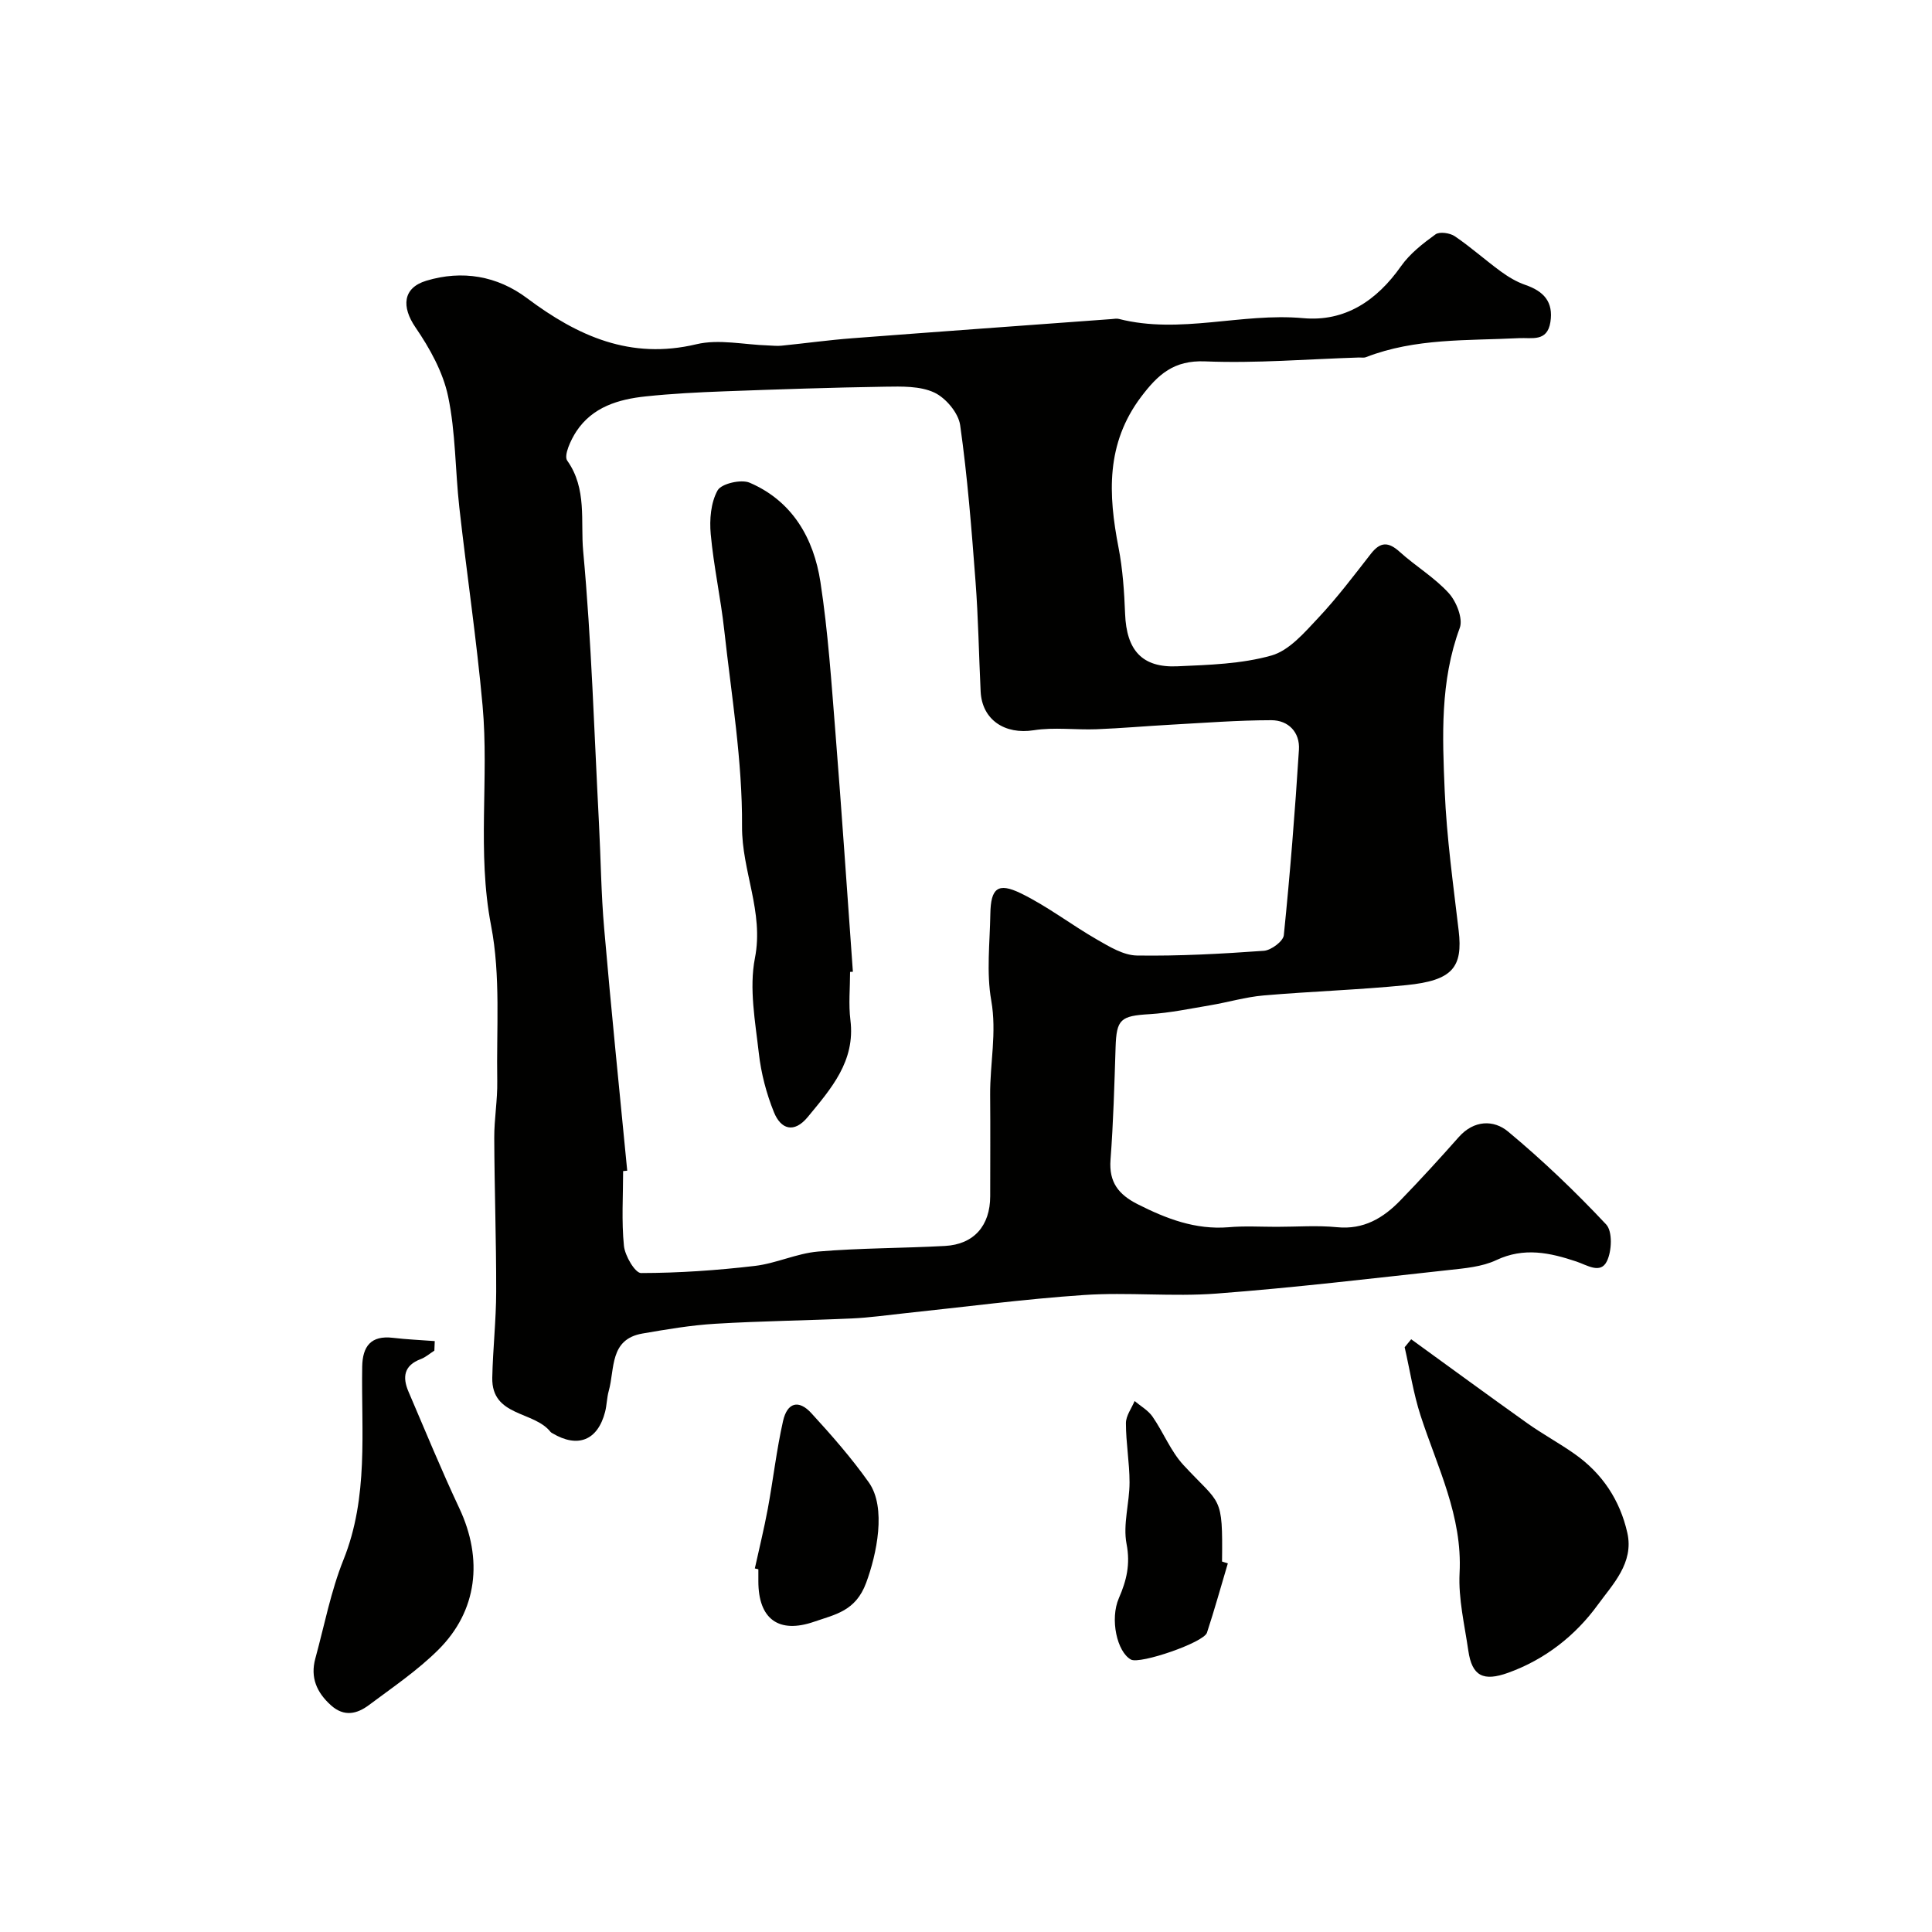 <svg enable-background="new 0 0 400 400" viewBox="0 0 400 400" xmlns="http://www.w3.org/2000/svg"><g fill="#010100"><path d="m264.33 254c4.17 0 8.36-.33 12.49.08 5.51.54 9.56-1.89 13.1-5.54 4.14-4.27 8.16-8.67 12.11-13.13 3.13-3.54 7.24-3.6 10.19-1.14 7.17 5.96 13.94 12.44 20.32 19.24 1.34 1.43 1.18 5.51.15 7.61-1.32 2.72-4.08.81-6.33.06-5.45-1.82-10.82-3-16.56-.29-2.99 1.41-6.59 1.7-9.96 2.07-15.98 1.74-31.95 3.65-47.97 4.86-9.11.69-18.35-.32-27.48.3-12.43.84-24.81 2.49-37.21 3.79-3.6.38-7.19.9-10.79 1.06-9.43.43-18.87.53-28.29 1.1-5.05.3-10.08 1.16-15.07 2.02-6.88 1.18-5.71 7.32-7 11.9-.39 1.4-.39 2.91-.75 4.32-1.53 5.91-5.64 7.56-10.89 4.44-.14-.08-.3-.16-.4-.28-3.44-4.39-12.23-3.12-12.07-11.23.12-5.95.8-11.88.81-17.83.02-10.6-.36-21.21-.4-31.82-.02-3.91.69-7.83.62-11.74-.19-10.77.74-21.79-1.28-32.23-2.94-15.25-.39-30.44-1.76-45.56-1.24-13.7-3.28-27.32-4.81-40.99-.86-7.67-.75-15.52-2.33-23.03-1.06-5.03-3.8-9.95-6.75-14.26-2.89-4.22-2.69-8.17 2.25-9.66 7.41-2.24 14.66-1.02 20.84 3.61 10.5 7.86 21.41 12.8 35.08 9.54 4.66-1.11 9.88.1 14.84.25.93.03 1.87.15 2.78.05 4.89-.49 9.76-1.17 14.66-1.54 17.89-1.37 35.79-2.65 53.69-3.97.5-.04 1.03-.15 1.49-.03 12.72 3.24 25.39-1.32 38.14-.16 8.68.79 15.26-3.63 20.27-10.75 1.84-2.61 4.53-4.71 7.15-6.6.84-.61 3.01-.29 4.02.41 3.3 2.24 6.29 4.93 9.51 7.28 1.55 1.13 3.27 2.16 5.07 2.78 3.78 1.3 5.85 3.49 5.18 7.71-.66 4.15-3.86 3.17-6.5 3.31-10.66.54-21.45-.04-31.69 3.94-.44.17-.99.05-1.49.07-10.6.33-21.22 1.23-31.79.8-6.49-.27-9.75 2.69-13.25 7.32-7.33 9.71-6.83 20.21-4.69 31.23.87 4.49 1.18 9.13 1.36 13.72.29 7.53 3.5 11.19 10.82 10.86 6.53-.29 13.26-.48 19.47-2.23 3.69-1.04 6.84-4.75 9.69-7.78 3.92-4.17 7.39-8.78 10.92-13.3 1.97-2.52 3.64-2.48 5.97-.37 3.27 2.96 7.19 5.28 10.13 8.52 1.59 1.74 3 5.29 2.29 7.21-4.09 11.05-3.6 22.45-3.12 33.77.41 9.66 1.76 19.28 2.89 28.89.9 7.64-1.28 10.34-10.84 11.3-9.83.98-19.73 1.29-29.57 2.14-3.7.32-7.33 1.41-11.02 2.03-4.17.7-8.34 1.58-12.54 1.84-6.03.36-6.87 1.03-7.06 6.86-.25 7.77-.46 15.54-1.05 23.29-.35 4.66 1.67 7.2 5.62 9.2 5.95 3.01 11.94 5.31 18.78 4.77 3.32-.3 6.67-.09 10.01-.09zm-134.47-11.62c-.28.03-.57.05-.85.08 0 5.17-.35 10.37.17 15.48.21 2.07 2.31 5.63 3.54 5.63 7.85-.01 15.72-.56 23.52-1.47 4.43-.51 8.7-2.6 13.13-2.98 8.73-.74 17.52-.68 26.28-1.16 6-.33 9.35-4.2 9.36-10.28 0-7 .05-14-.01-21-.05-6.49 1.4-12.86.23-19.52-1.03-5.82-.29-11.96-.19-17.96.09-5.29 1.54-6.57 6.31-4.25 5.5 2.67 10.43 6.51 15.76 9.57 2.58 1.48 5.49 3.27 8.28 3.31 8.76.13 17.54-.35 26.29-.98 1.5-.11 3.99-1.97 4.12-3.22 1.3-12.78 2.32-25.59 3.13-38.41.23-3.59-2.16-6.11-5.73-6.11-6.92.01-13.85.55-20.77.93-5.12.28-10.24.74-15.37.94-4.35.17-8.79-.46-13.04.21-5.94.94-10.71-2.13-10.99-8.04-.37-7.6-.48-15.22-1.06-22.8-.82-10.8-1.66-21.62-3.18-32.33-.36-2.53-2.98-5.64-5.36-6.75-2.94-1.37-6.73-1.26-10.15-1.21-11.1.17-22.2.55-33.3.96-5.44.2-10.89.48-16.3 1.05-5.63.59-11.01 2.19-14.35 7.24-1.16 1.76-2.65 4.99-1.89 6.06 4.14 5.82 2.73 12.59 3.3 18.73 1.73 18.73 2.28 37.57 3.27 56.37.38 7.27.44 14.56 1.08 21.8 1.44 16.72 3.15 33.41 4.77 50.11z"/><path d="m292.17 277.28c8.01 5.8 15.98 11.65 24.03 17.38 3.18 2.26 6.64 4.13 9.83 6.38 5.7 4.02 9.36 9.53 10.89 16.31 1.41 6.24-3.06 10.7-6.1 14.89-4.6 6.34-10.88 11.32-18.57 14.09-5.12 1.84-7.48.72-8.25-4.57-.77-5.34-2.08-10.75-1.81-16.06.62-11.81-4.6-21.92-8.07-32.6-1.49-4.59-2.22-9.44-3.3-14.17.46-.55.9-1.1 1.35-1.65z"/><path d="m89.93 279.63c-.94.6-1.81 1.38-2.83 1.76-3.48 1.31-3.81 3.74-2.53 6.73 3.46 8.07 6.79 16.2 10.53 24.15 4.94 10.52 3.77 21.24-4.37 29.32-4.31 4.28-9.44 7.76-14.34 11.42-2.46 1.84-5.13 2.51-7.86.06-2.97-2.67-4.32-5.77-3.24-9.71 1.87-6.83 3.2-13.89 5.82-20.42 5.24-13.05 3.66-26.57 3.88-39.99.07-4.19 1.79-6.51 6.36-5.97 2.87.34 5.77.46 8.66.68-.02.66-.05 1.31-.08 1.97z"/><path d="m156.28 324.73c.9-4.11 1.91-8.19 2.68-12.33 1.12-6.05 1.81-12.2 3.16-18.19.87-3.86 3.24-4.48 5.85-1.64 4.2 4.58 8.33 9.29 11.91 14.35 3.7 5.23 1.62 14.91-.55 20.78s-6.38 6.54-10.77 8.06c-7.34 2.54-11.55-.55-11.55-8.37 0-.83 0-1.66 0-2.49-.25-.06-.49-.12-.73-.17z"/><path d="m254.21 323.68c-1.43 4.79-2.76 9.61-4.32 14.35-.68 2.06-13.88 6.57-15.73 5.57-2.9-1.58-4.4-8.38-2.51-12.72 1.59-3.65 2.41-7.01 1.59-11.23-.78-4.05.62-8.48.62-12.74 0-4.09-.75-8.17-.75-12.26 0-1.53 1.16-3.06 1.8-4.58 1.25 1.06 2.8 1.92 3.7 3.22 2.27 3.27 3.77 7.18 6.43 10.05 7.72 8.35 8.13 6.06 7.97 19.96.39.14.8.26 1.2.38z"/><path d="m176 201.22c0 3.33-.34 6.71.07 9.99 1.05 8.52-4.01 14.19-8.82 20.04-2.86 3.47-5.59 2.55-7.01-.97-1.57-3.87-2.66-8.06-3.13-12.2-.74-6.55-2.04-13.43-.81-19.72 1.88-9.57-2.73-18-2.67-27.28.09-13.52-2.19-27.07-3.68-40.59-.73-6.65-2.19-13.23-2.8-19.89-.28-3.01.01-6.54 1.42-9.07.78-1.4 4.87-2.35 6.64-1.59 8.86 3.81 13.26 11.51 14.65 20.55 1.59 10.37 2.28 20.88 3.12 31.35 1.31 16.44 2.41 32.9 3.6 49.35-.2 0-.39.02-.58.03z"/></g></svg>